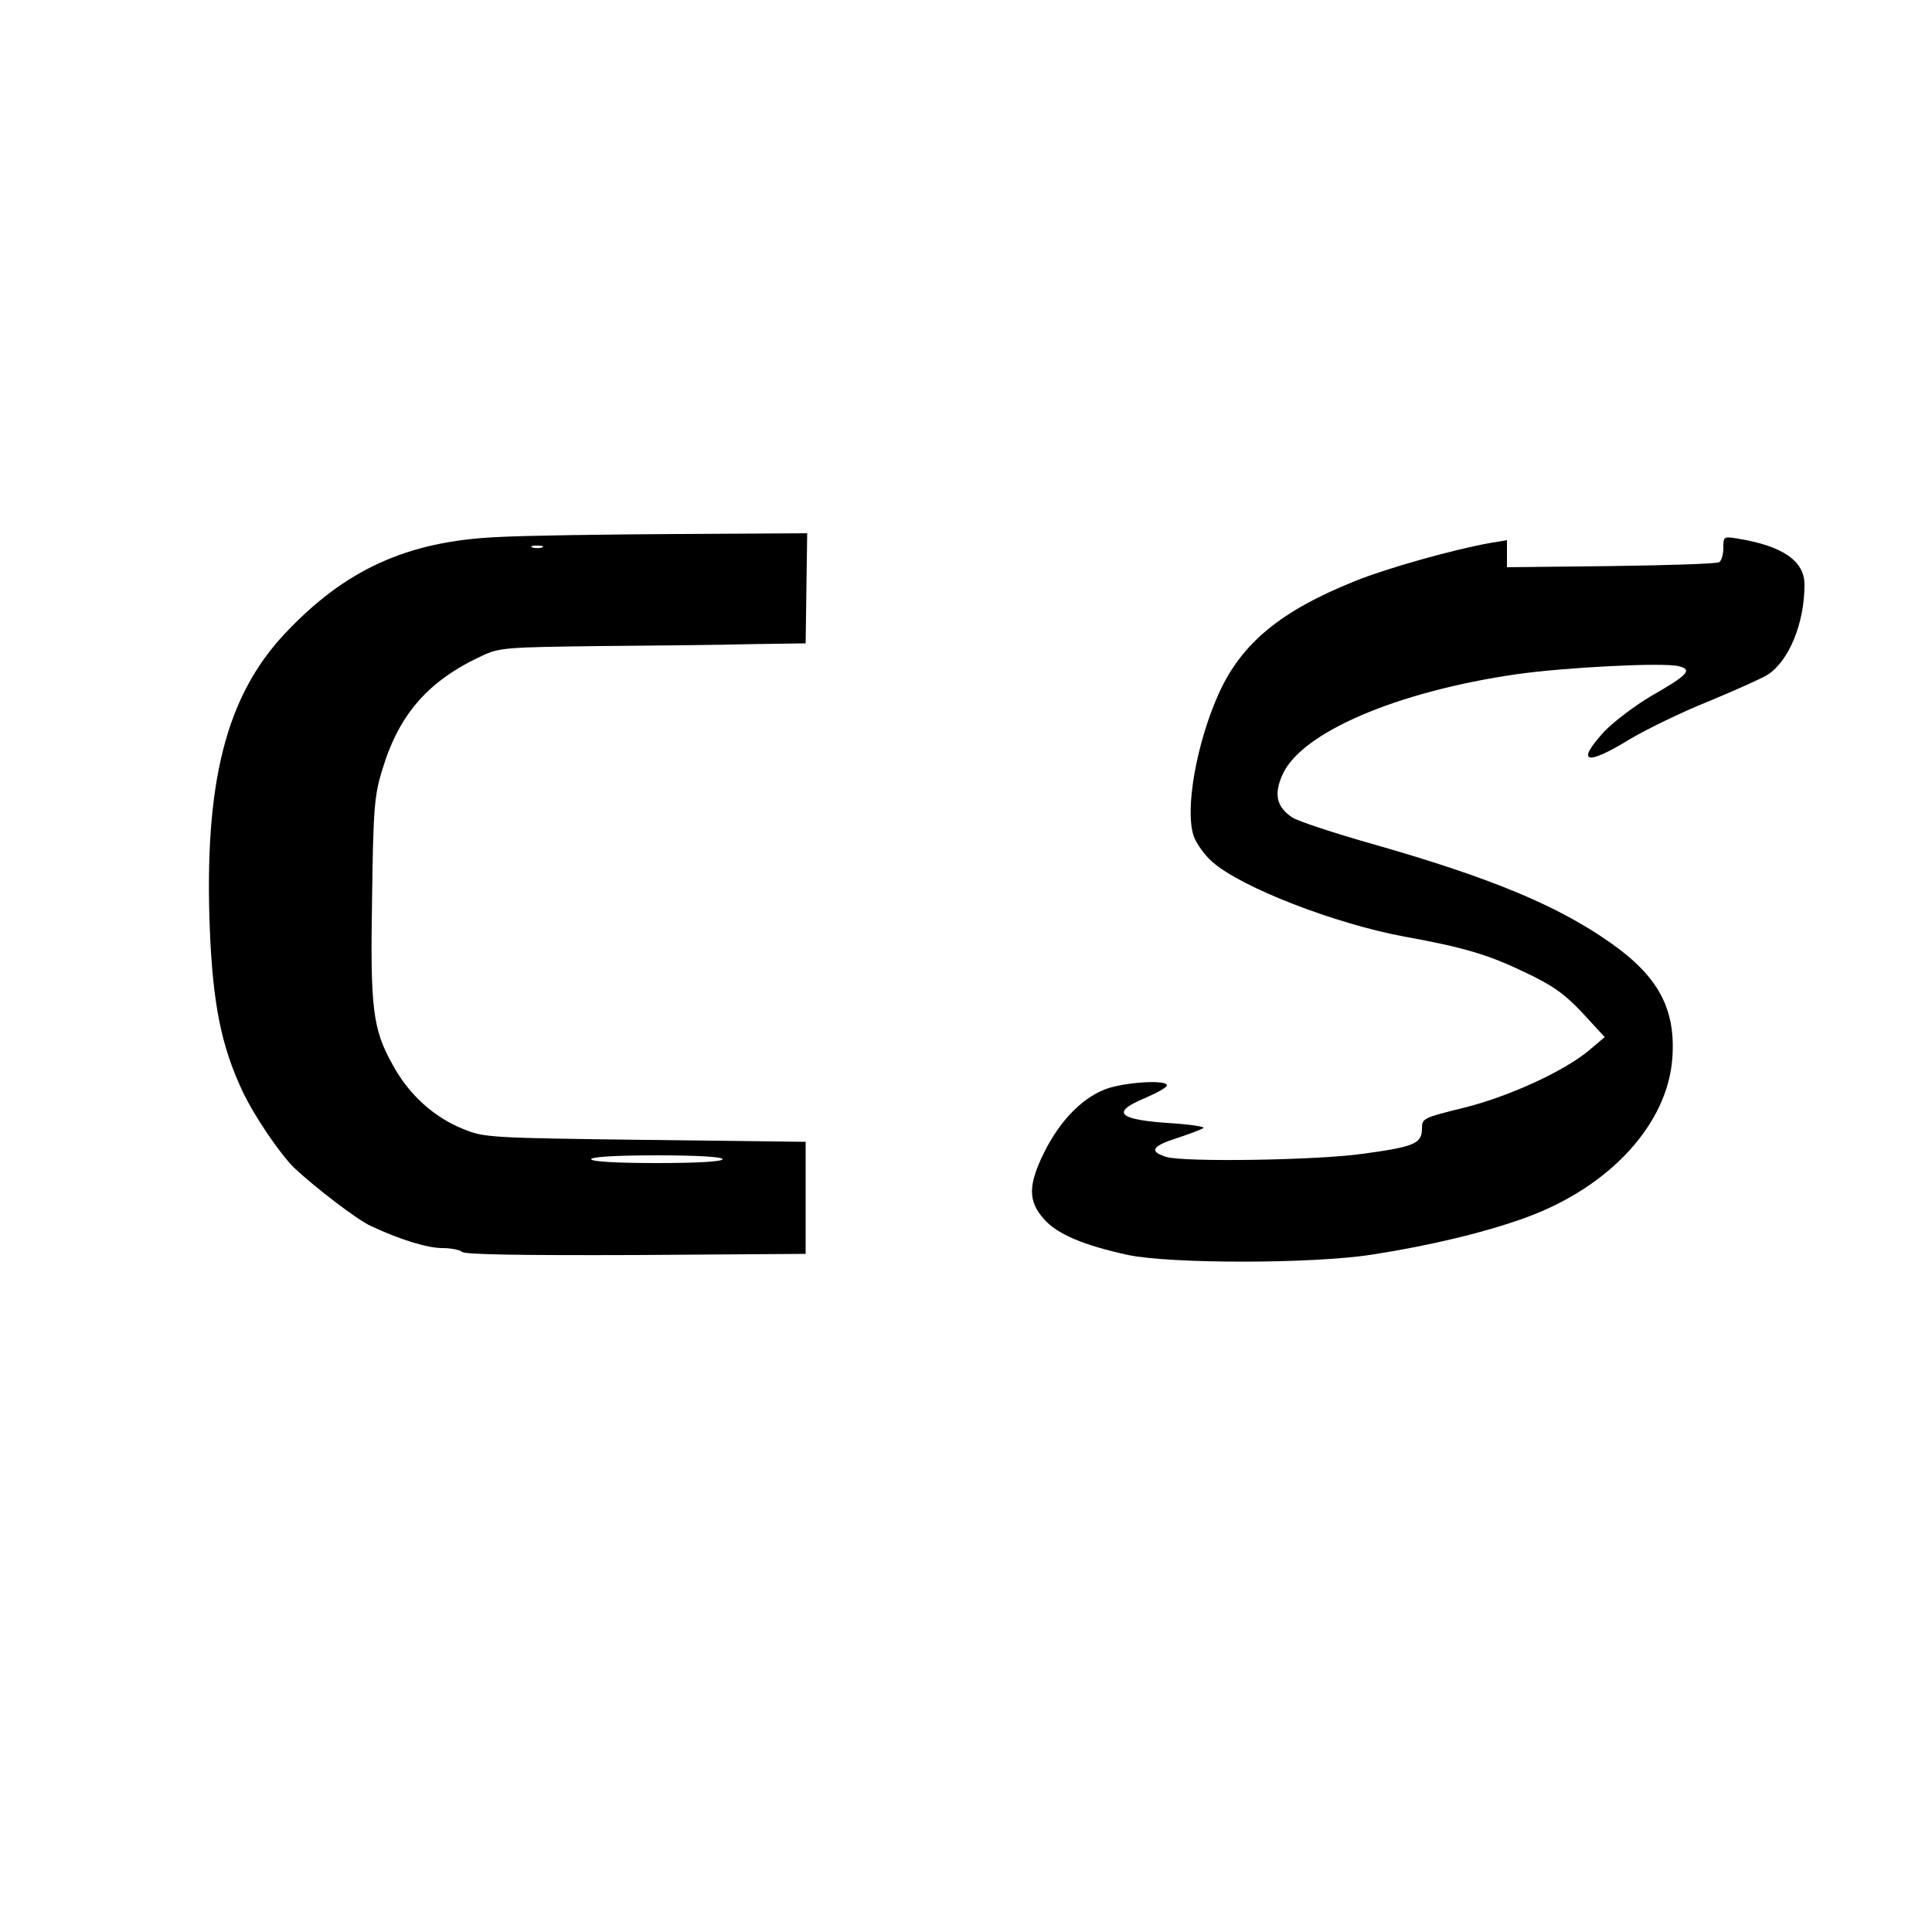 <?xml version="1.0" standalone="no"?>
<!DOCTYPE svg PUBLIC "-//W3C//DTD SVG 20010904//EN"
 "http://www.w3.org/TR/2001/REC-SVG-20010904/DTD/svg10.dtd">
<svg version="1.0" xmlns="http://www.w3.org/2000/svg"
 width="500pt" height="500pt" viewBox="0 0 500 500"
 preserveAspectRatio="xMidYMid meet">
<g transform="translate(0,500) scale(0.1,-0.1)"
fill="#000000" stroke="none">
<path d="M1285 3610 c-233 -11 -393 -85 -548 -250 -152 -162 -209 -385 -194
-765 8 -195 30 -303 85 -420 32 -67 98 -163 134 -198 58 -54 163 -134 198
-150 77 -36 147 -57 185 -57 23 0 46 -5 51 -10 7 -7 163 -9 450 -8 l439 3 0
145 0 145 -415 5 c-403 5 -417 6 -471 28 -75 30 -140 88 -182 165 -53 94 -59
147 -54 437 3 229 6 263 27 330 43 142 119 229 258 293 44 21 64 22 302 25
140 1 318 3 395 5 l140 2 2 143 2 142 -337 -2 c-185 -1 -395 -4 -467 -8z m118
-27 c-7 -2 -19 -2 -25 0 -7 3 -2 5 12 5 14 0 19 -2 13 -5z m467 -1583 c0 -6
-63 -10 -170 -10 -107 0 -170 4 -170 10 0 6 63 10 170 10 107 0 170 -4 170
-10z"/>
<path d="M4460 3582 c0 -17 -5 -34 -11 -37 -6 -4 -132 -8 -280 -10 l-269 -3 0
35 0 35 -42 -7 c-88 -15 -269 -65 -354 -100 -189 -76 -290 -159 -349 -288 -58
-128 -89 -300 -66 -370 7 -20 29 -51 49 -68 75 -66 318 -160 497 -193 155 -28
217 -47 311 -92 72 -34 103 -56 149 -105 l58 -63 -39 -33 c-65 -55 -209 -121
-326 -150 -105 -26 -108 -27 -108 -54 0 -39 -21 -47 -153 -65 -122 -17 -464
-22 -509 -8 -45 14 -37 28 29 49 34 11 64 23 68 26 3 3 -34 9 -82 12 -141 9
-160 28 -68 66 30 13 55 27 55 32 0 14 -91 10 -148 -6 -65 -20 -127 -81 -170
-168 -41 -83 -42 -125 -1 -171 34 -40 104 -69 219 -94 111 -23 477 -23 630 1
150 23 295 58 399 96 217 79 367 242 379 413 9 127 -36 211 -160 298 -136 96
-309 168 -610 254 -103 29 -199 61 -213 70 -41 27 -49 60 -26 111 48 109 295
215 605 260 126 18 380 31 420 21 37 -9 26 -22 -72 -78 -42 -25 -96 -66 -120
-91 -75 -82 -48 -90 66 -20 42 25 134 70 204 98 70 29 139 60 153 69 55 36 95
133 95 233 0 61 -56 100 -172 119 -37 6 -38 6 -38 -24z"/>
</g>
</svg>
